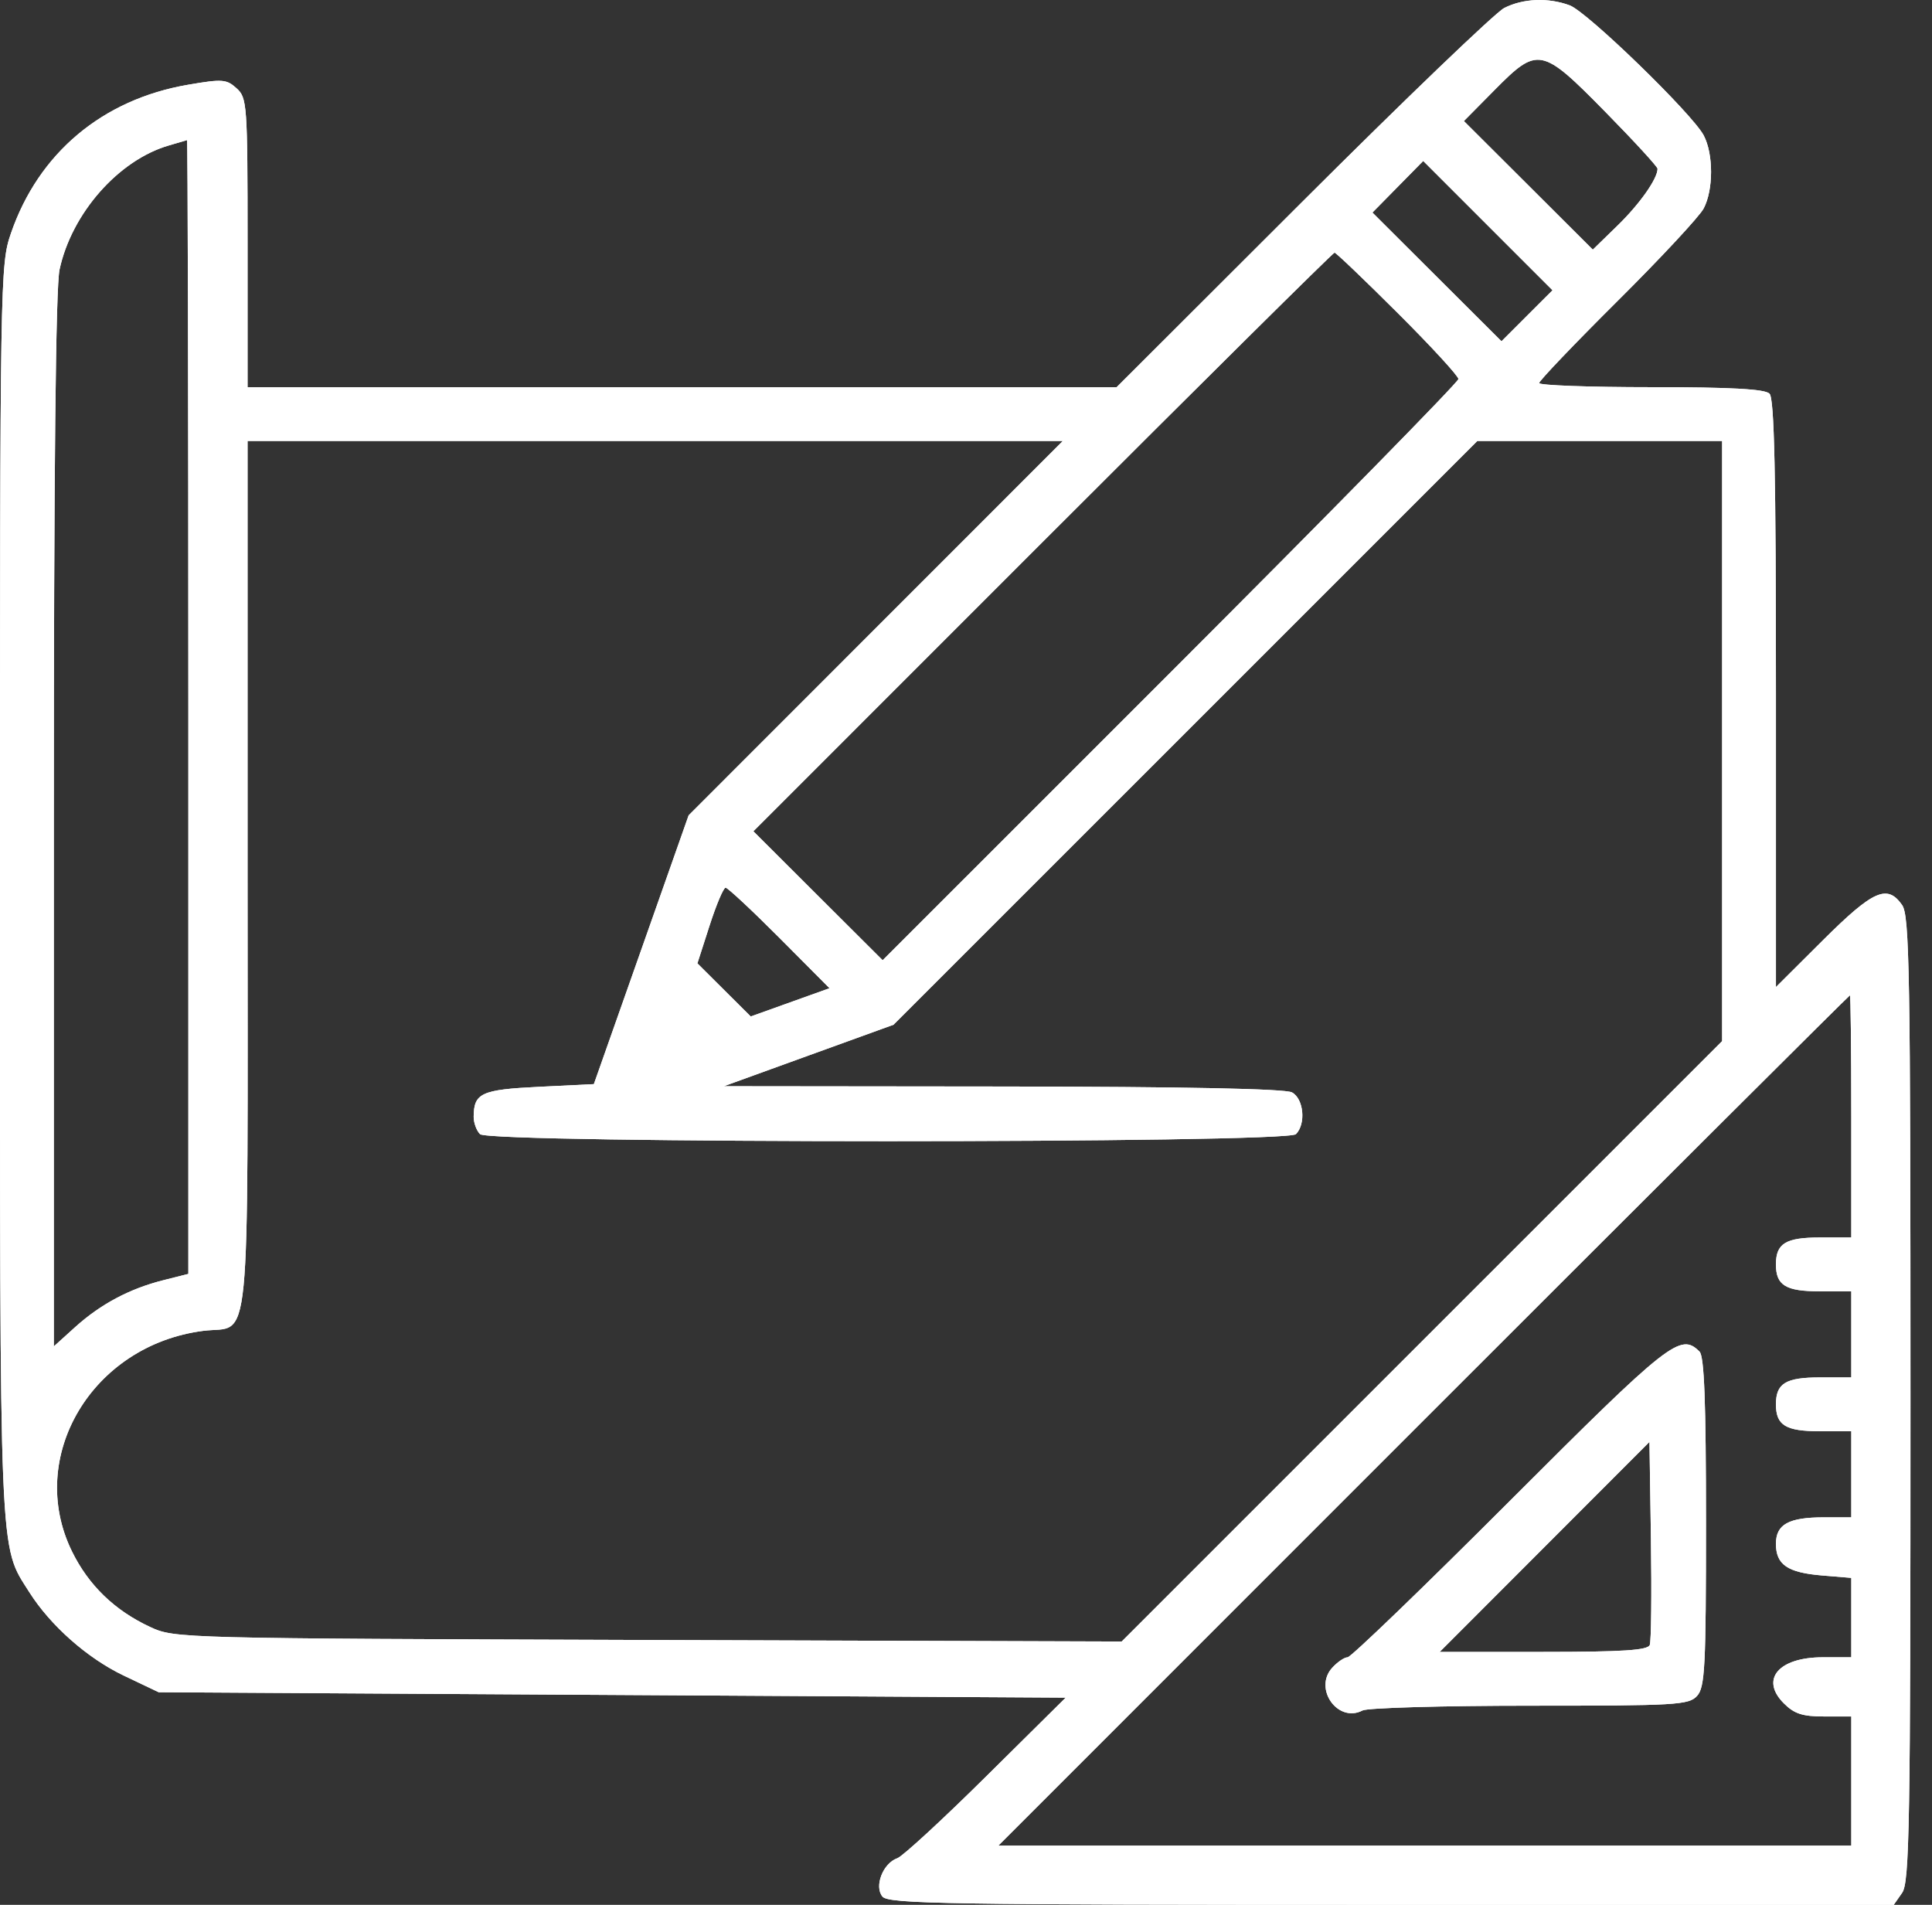 <svg width="71" height="70" viewBox="0 0 71 70" fill="none" xmlns="http://www.w3.org/2000/svg">
<rect x="0" y="0" width="71" height="70" fill="#333333" stroke="none"/>
<path fill-rule="evenodd" clip-rule="evenodd" d="M55.277 0.295C54.951 0.463 51.613 3.666 47.86 7.414L41.036 14.228H25.067H9.098V8.919C9.098 3.822 9.081 3.595 8.693 3.244C8.324 2.909 8.169 2.898 6.907 3.115C3.767 3.653 1.416 5.626 0.402 8.574C0.007 9.721 0 10.137 0 32.715C0 57.677 -0.039 56.747 1.077 58.51C1.855 59.739 3.216 60.941 4.549 61.576L5.834 62.188L22.499 62.287L39.164 62.386L36.244 65.277C34.639 66.867 33.168 68.221 32.977 68.287C32.449 68.469 32.118 69.322 32.43 69.697C32.652 69.965 34.814 70 51.137 70H69.594L69.901 69.56C70.174 69.171 70.209 67.12 70.209 51.409C70.209 35.699 70.174 33.648 69.901 33.258C69.358 32.483 68.841 32.712 66.999 34.545L65.265 36.272V25.487C65.265 17.363 65.206 14.644 65.028 14.466C64.858 14.296 63.612 14.228 60.677 14.228C58.414 14.228 56.563 14.161 56.563 14.077C56.563 13.994 57.859 12.637 59.444 11.061C61.029 9.486 62.453 7.956 62.608 7.662C62.971 6.977 62.972 5.658 62.609 4.973C62.19 4.181 58.332 0.437 57.687 0.197C56.9 -0.097 55.969 -0.059 55.277 0.295ZM58.998 4.114C60.052 5.187 60.914 6.126 60.914 6.201C60.914 6.567 60.261 7.494 59.444 8.289L58.535 9.174L56.166 6.81L53.797 4.448L54.926 3.306C56.516 1.699 56.652 1.727 58.998 4.114ZM6.922 25.972V46.814L6.006 47.045C4.763 47.357 3.697 47.925 2.76 48.771L1.978 49.478V30.182C1.978 17.331 2.048 10.559 2.188 9.908C2.631 7.841 4.356 5.882 6.203 5.346C6.544 5.247 6.845 5.159 6.873 5.149C6.9 5.139 6.922 14.51 6.922 25.972ZM56.116 11.604L55.179 12.541L52.807 10.176L50.436 7.811L51.369 6.863L52.302 5.915L54.678 8.291L57.054 10.667L56.116 11.604ZM51.368 11.506C52.594 12.728 53.596 13.818 53.596 13.929C53.596 14.04 48.836 18.891 43.017 24.709L32.437 35.287L30.061 32.918L27.686 30.548L38.316 19.916C44.163 14.069 48.991 9.284 49.044 9.284C49.097 9.284 50.143 10.284 51.368 11.506ZM32.182 23.084L25.307 29.962L23.566 34.901L21.824 39.84L19.804 39.939C17.688 40.042 17.414 40.168 17.407 41.036C17.405 41.259 17.511 41.548 17.641 41.679C17.985 42.023 47.28 42.023 47.624 41.679C48 41.303 47.912 40.375 47.478 40.143C47.23 40.01 43.513 39.935 36.848 39.928L26.601 39.917L29.718 38.787L32.835 37.658L43.563 26.932L54.29 16.206H58.788H63.287V27.232V38.259L52.254 49.291L41.22 60.324L23.824 60.267C6.614 60.211 6.418 60.206 5.528 59.794C4.218 59.188 3.254 58.257 2.643 57.008C0.944 53.536 3.383 49.436 7.46 48.908C9.254 48.675 9.098 50.271 9.098 32.195V16.206H24.078H39.058L32.182 23.084ZM28.646 34.468L30.485 36.316L29.037 36.835L27.589 37.354L26.609 36.378L25.629 35.402L26.077 34.012C26.323 33.247 26.588 32.621 26.665 32.621C26.743 32.621 27.634 33.453 28.646 34.468ZM68.034 41.026V45.476H66.887C65.621 45.476 65.265 45.694 65.265 46.465C65.265 47.237 65.621 47.454 66.887 47.454H68.034V49.036V50.618H66.887C65.621 50.618 65.265 50.836 65.265 51.607C65.265 52.379 65.621 52.596 66.887 52.596H68.034V54.178V55.76H67.032C65.732 55.76 65.265 56.017 65.265 56.732C65.265 57.499 65.689 57.79 66.958 57.896L68.034 57.985V59.444V60.903H66.984C65.361 60.903 64.674 61.715 65.555 62.595C65.939 62.98 66.241 63.078 67.036 63.078H68.034V65.451V67.825H52.361H36.688L52.311 52.2C60.903 43.607 67.956 36.577 67.984 36.577C68.011 36.577 68.034 38.579 68.034 41.026ZM55.475 55.167C52.322 58.322 49.644 60.903 49.524 60.903C49.405 60.903 49.149 61.077 48.956 61.29C48.261 62.058 49.168 63.331 50.073 62.857C50.256 62.761 53.023 62.682 56.223 62.682C61.606 62.682 62.064 62.656 62.367 62.321C62.656 62.001 62.694 61.263 62.694 55.933C62.694 51.509 62.631 49.843 62.456 49.669C61.757 48.969 61.352 49.288 55.475 55.167ZM60.628 60.451C60.554 60.645 59.637 60.705 56.719 60.705H52.908L56.763 56.846L60.617 52.987L60.671 56.592C60.701 58.575 60.681 60.312 60.628 60.451Z" fill="white"/>
<path fill-rule="evenodd" clip-rule="evenodd" d="M55.277 0.295C54.951 0.463 51.613 3.666 47.86 7.414L41.036 14.228H25.067H9.098V8.919C9.098 3.822 9.081 3.595 8.693 3.244C8.324 2.909 8.169 2.898 6.907 3.115C3.767 3.653 1.416 5.626 0.402 8.574C0.007 9.721 0 10.137 0 32.715C0 57.677 -0.039 56.747 1.077 58.51C1.855 59.739 3.216 60.941 4.549 61.576L5.834 62.188L22.499 62.287L39.164 62.386L36.244 65.277C34.639 66.867 33.168 68.221 32.977 68.287C32.449 68.469 32.118 69.322 32.43 69.697C32.652 69.965 34.814 70 51.137 70H69.594L69.901 69.56C70.174 69.171 70.209 67.12 70.209 51.409C70.209 35.699 70.174 33.648 69.901 33.258C69.358 32.483 68.841 32.712 66.999 34.545L65.265 36.272V25.487C65.265 17.363 65.206 14.644 65.028 14.466C64.858 14.296 63.612 14.228 60.677 14.228C58.414 14.228 56.563 14.161 56.563 14.077C56.563 13.994 57.859 12.637 59.444 11.061C61.029 9.486 62.453 7.956 62.608 7.662C62.971 6.977 62.972 5.658 62.609 4.973C62.19 4.181 58.332 0.437 57.687 0.197C56.9 -0.097 55.969 -0.059 55.277 0.295ZM58.998 4.114C60.052 5.187 60.914 6.126 60.914 6.201C60.914 6.567 60.261 7.494 59.444 8.289L58.535 9.174L56.166 6.81L53.797 4.448L54.926 3.306C56.516 1.699 56.652 1.727 58.998 4.114ZM6.922 25.972V46.814L6.006 47.045C4.763 47.357 3.697 47.925 2.76 48.771L1.978 49.478V30.182C1.978 17.331 2.048 10.559 2.188 9.908C2.631 7.841 4.356 5.882 6.203 5.346C6.544 5.247 6.845 5.159 6.873 5.149C6.9 5.139 6.922 14.51 6.922 25.972ZM56.116 11.604L55.179 12.541L52.807 10.176L50.436 7.811L51.369 6.863L52.302 5.915L54.678 8.291L57.054 10.667L56.116 11.604ZM51.368 11.506C52.594 12.728 53.596 13.818 53.596 13.929C53.596 14.04 48.836 18.891 43.017 24.709L32.437 35.287L30.061 32.918L27.686 30.548L38.316 19.916C44.163 14.069 48.991 9.284 49.044 9.284C49.097 9.284 50.143 10.284 51.368 11.506ZM32.182 23.084L25.307 29.962L23.566 34.901L21.824 39.84L19.804 39.939C17.688 40.042 17.414 40.168 17.407 41.036C17.405 41.259 17.511 41.548 17.641 41.679C17.985 42.023 47.28 42.023 47.624 41.679C48 41.303 47.912 40.375 47.478 40.143C47.23 40.01 43.513 39.935 36.848 39.928L26.601 39.917L29.718 38.787L32.835 37.658L43.563 26.932L54.29 16.206H58.788H63.287V27.232V38.259L52.254 49.291L41.22 60.324L23.824 60.267C6.614 60.211 6.418 60.206 5.528 59.794C4.218 59.188 3.254 58.257 2.643 57.008C0.944 53.536 3.383 49.436 7.46 48.908C9.254 48.675 9.098 50.271 9.098 32.195V16.206H24.078H39.058L32.182 23.084ZM28.646 34.468L30.485 36.316L29.037 36.835L27.589 37.354L26.609 36.378L25.629 35.402L26.077 34.012C26.323 33.247 26.588 32.621 26.665 32.621C26.743 32.621 27.634 33.453 28.646 34.468ZM68.034 41.026V45.476H66.887C65.621 45.476 65.265 45.694 65.265 46.465C65.265 47.237 65.621 47.454 66.887 47.454H68.034V49.036V50.618H66.887C65.621 50.618 65.265 50.836 65.265 51.607C65.265 52.379 65.621 52.596 66.887 52.596H68.034V54.178V55.76H67.032C65.732 55.76 65.265 56.017 65.265 56.732C65.265 57.499 65.689 57.79 66.958 57.896L68.034 57.985V59.444V60.903H66.984C65.361 60.903 64.674 61.715 65.555 62.595C65.939 62.98 66.241 63.078 67.036 63.078H68.034V65.451V67.825H52.361H36.688L52.311 52.2C60.903 43.607 67.956 36.577 67.984 36.577C68.011 36.577 68.034 38.579 68.034 41.026ZM55.475 55.167C52.322 58.322 49.644 60.903 49.524 60.903C49.405 60.903 49.149 61.077 48.956 61.29C48.261 62.058 49.168 63.331 50.073 62.857C50.256 62.761 53.023 62.682 56.223 62.682C61.606 62.682 62.064 62.656 62.367 62.321C62.656 62.001 62.694 61.263 62.694 55.933C62.694 51.509 62.631 49.843 62.456 49.669C61.757 48.969 61.352 49.288 55.475 55.167ZM60.628 60.451C60.554 60.645 59.637 60.705 56.719 60.705H52.908L56.763 56.846L60.617 52.987L60.671 56.592C60.701 58.575 60.681 60.312 60.628 60.451Z" fill="white"/>
</svg>
